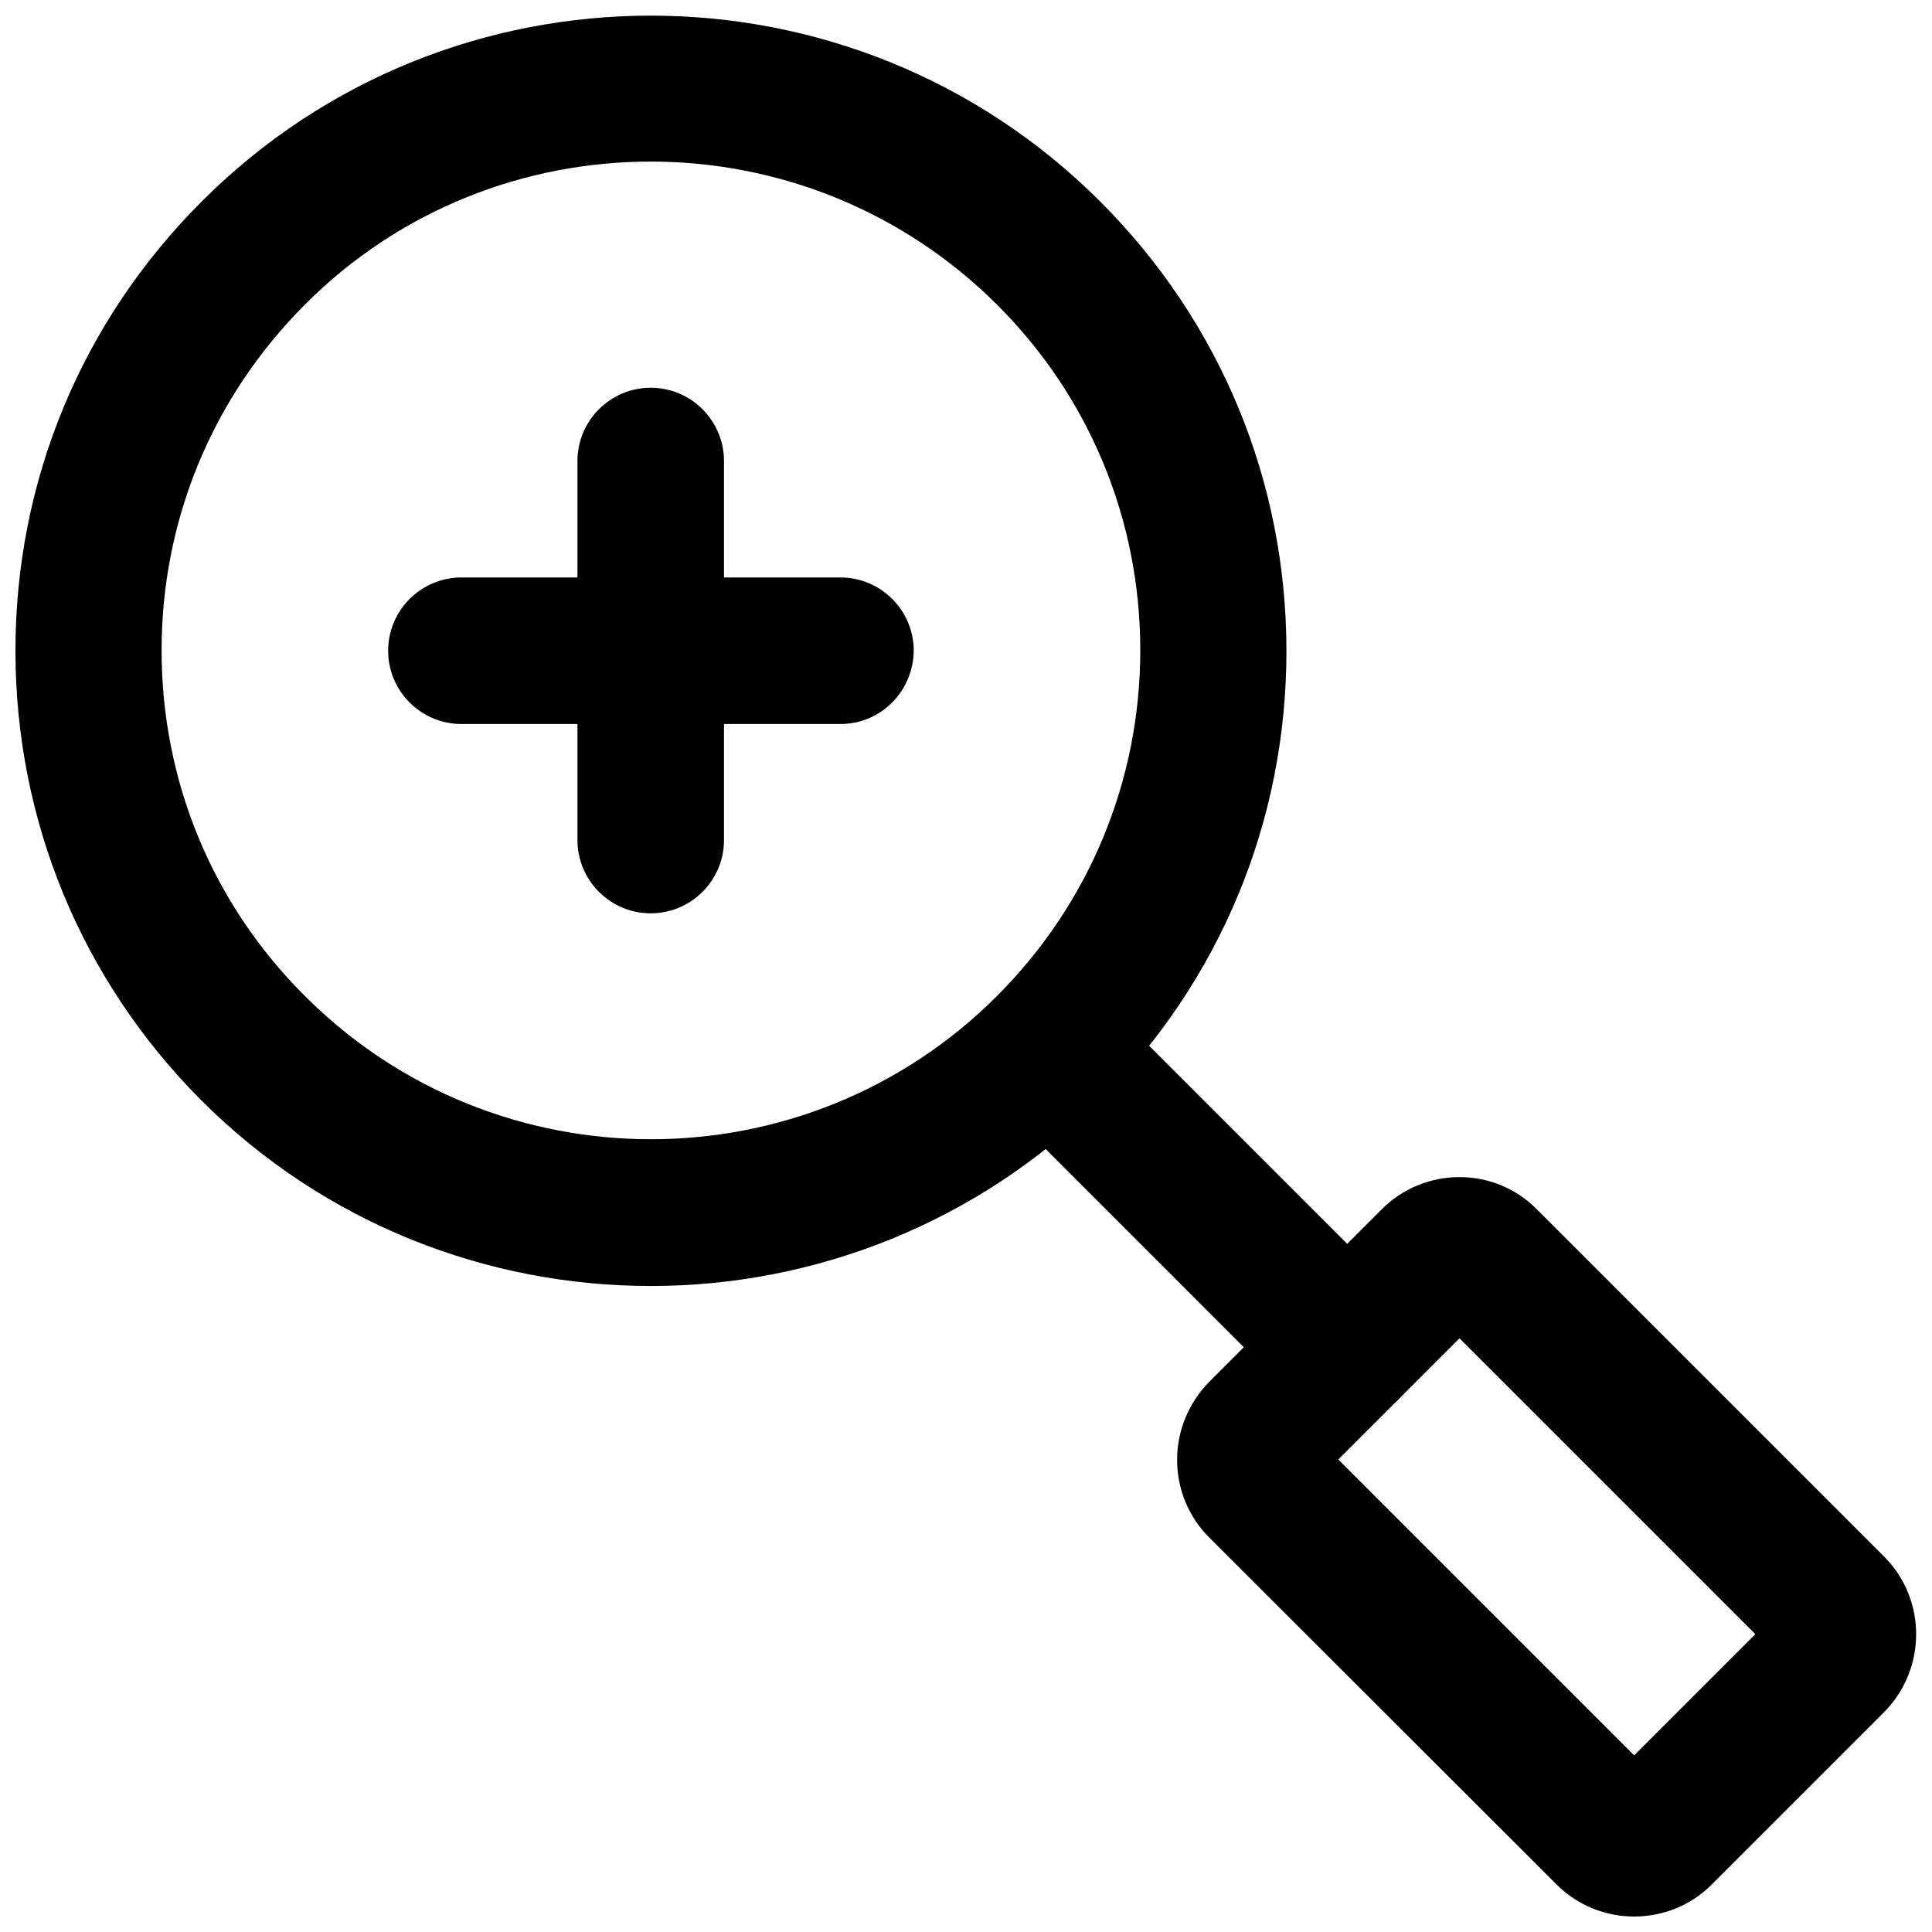 <?xml version="1.0" encoding="UTF-8"?>
<!-- Uploaded to: SVG Repo, www.svgrepo.com, Generator: SVG Repo Mixer Tools -->
<svg width="800px" height="800px" version="1.1" viewBox="144 144 512 512" xmlns="http://www.w3.org/2000/svg">
 <defs>
  <clipPath id="b">
   <path d="m148.09 148.09h336.91v336.91h-336.91z"/>
  </clipPath>
  <clipPath id="a">
   <path d="m455 455h196.9v196.9h-196.9z"/>
  </clipPath>
 </defs>
 <g clip-path="url(#b)">
  <path d="m316.45 484.8c-43.141 0-86.277-16.375-119.13-49.227-31.699-31.801-49.227-74.102-49.227-119.13 0-45.027 17.527-87.223 49.332-119.02 65.602-65.707 172.45-65.707 238.16 0 31.805 31.805 49.332 74.102 49.332 119.13 0 45.027-17.527 87.223-49.332 119.13-32.855 32.645-75.992 49.121-119.13 49.121zm0-297.98c-33.168 0-66.441 12.594-91.629 37.891-24.457 24.457-37.996 56.992-37.996 91.629s13.434 67.176 37.996 91.629c50.59 50.59 132.77 50.59 183.37 0 24.457-24.457 37.996-57.098 37.996-91.629s-13.434-67.176-37.996-91.629c-25.297-25.191-58.465-37.891-91.738-37.891z"/>
 </g>
 <path d="m501.07 520.39c-4.934 0-9.867-1.891-13.75-5.668l-79.141-79.141c-7.559-7.559-7.559-19.836 0-27.395s19.836-7.559 27.395 0l79.141 79.141c7.559 7.559 7.559 19.836 0 27.395-3.777 3.781-8.711 5.668-13.645 5.668z"/>
 <g clip-path="url(#a)">
  <path d="m577.07 651.9c-7.453 0-14.906-2.832-20.57-8.5l-92.051-91.945c-5.457-5.457-8.5-12.805-8.5-20.57s3.043-15.113 8.5-20.676l45.762-45.762c5.457-5.457 12.805-8.5 20.57-8.5s15.113 3.043 20.57 8.605l91.945 91.945c11.336 11.336 11.336 29.809 0 41.25l-45.762 45.762c-5.559 5.559-13.012 8.391-20.465 8.391zm-78.406-121.12 78.406 78.406 32.117-32.117-78.406-78.406z"/>
 </g>
 <path d="m366.73 335.87h-100.45c-10.707 0-19.418-8.711-19.418-19.418s8.711-19.418 19.418-19.418h100.45c10.707 0 19.418 8.711 19.418 19.418-0.105 10.707-8.711 19.418-19.418 19.418z"/>
 <path d="m316.45 386.04c-10.707 0-19.418-8.711-19.418-19.418v-100.45c0-10.707 8.711-19.418 19.418-19.418s19.418 8.711 19.418 19.418v100.45c0 10.707-8.711 19.418-19.418 19.418z"/>
</svg>